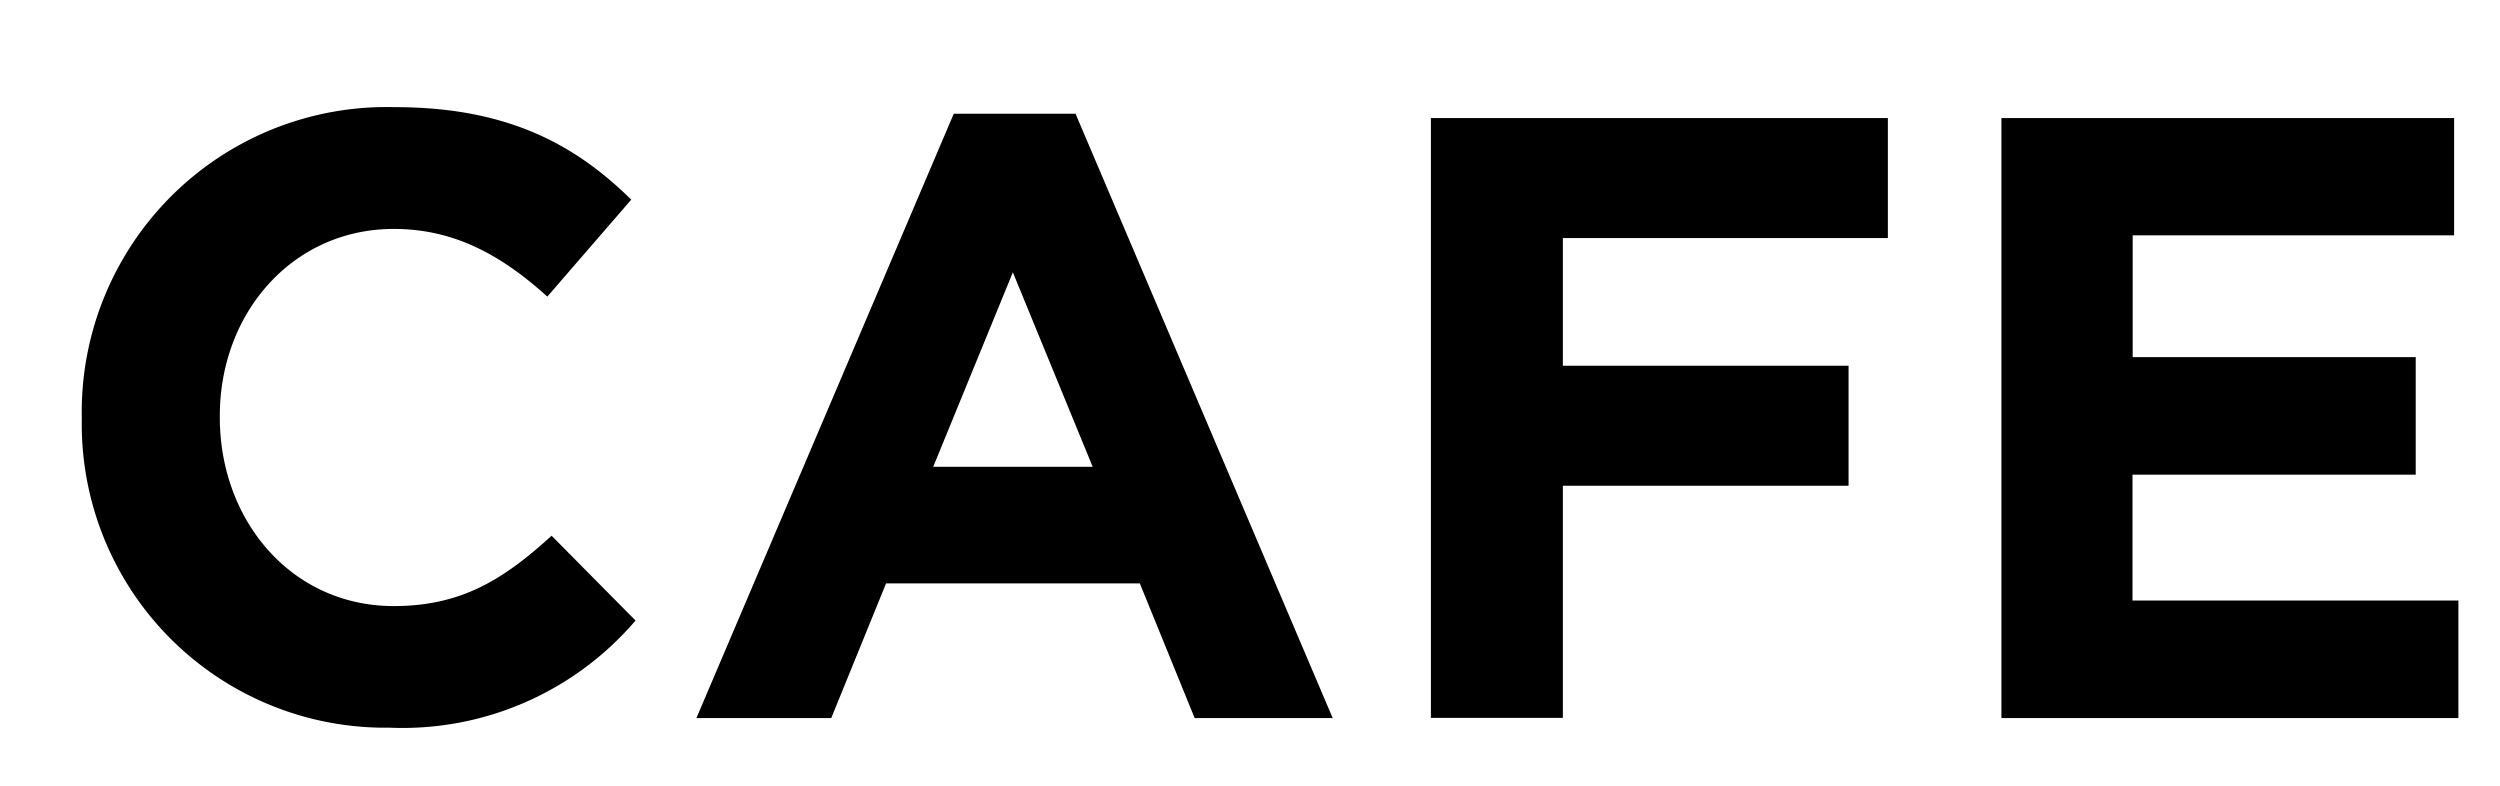 <svg id="レイヤー_1" data-name="レイヤー 1" xmlns="http://www.w3.org/2000/svg" width="140" height="44" viewBox="0 0 140 44">
  <g>
    <path d="M4.58,23.5v-.09A17.08,17.08,0,0,1,22.1,6c6.34,0,10.13,2.11,13.25,5.18l-4.7,5.43c-2.6-2.35-5.24-3.79-8.6-3.79-5.66,0-9.74,4.7-9.74,10.46v.1c0,5.76,4,10.56,9.74,10.56,3.84,0,6.2-1.54,8.84-3.94l4.7,4.75a17.17,17.17,0,0,1-13.78,6A17,17,0,0,1,4.58,23.5Z"/>
    <path d="M53.41,6.37h6.82l14.4,33.84H66.9l-3.07-7.54H49.62l-3.07,7.54H39Zm7.78,19.77L56.72,15.25,52.26,26.14Z"/>
    <path d="M80.13,6.61h25.59v6.72H87.52v7.15h16V27.2h-16v13H80.13Z"/>
    <path d="M112.08,6.61h25.35v6.57h-18V20h15.85v6.58H119.42v7.05h18.25v6.58H112.08Z"/>
  </g>
</svg>
